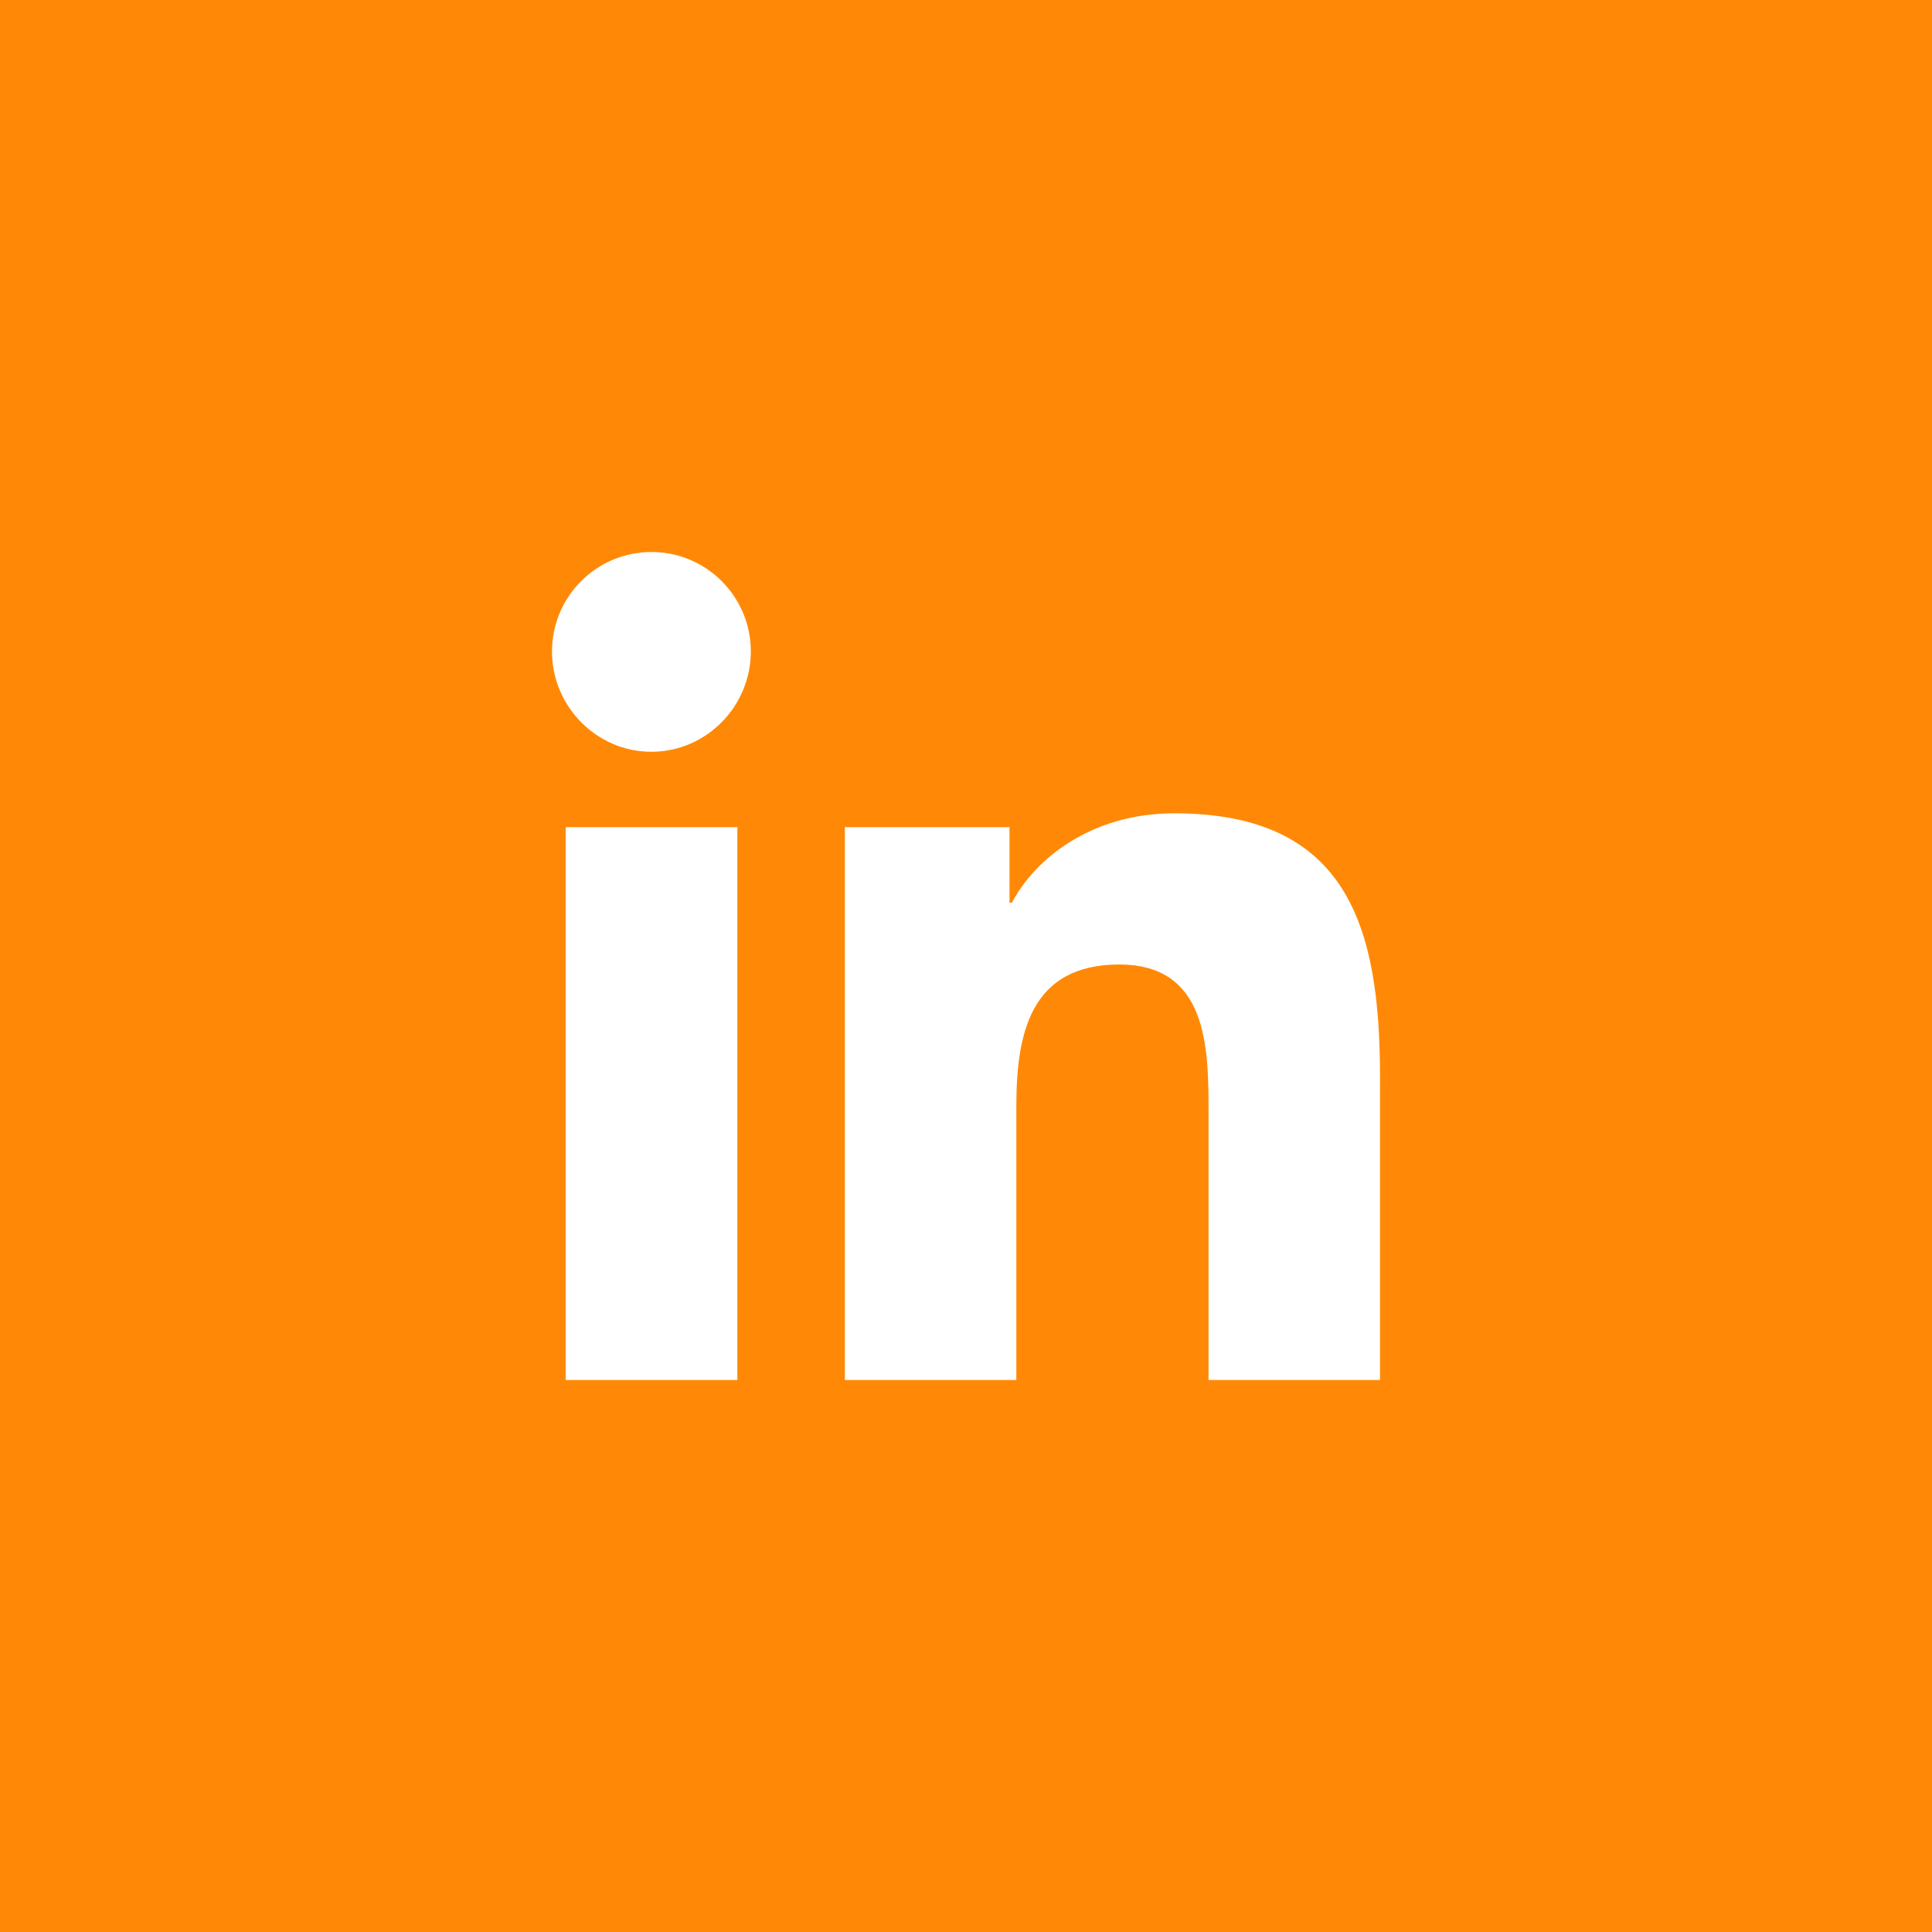 <?xml version="1.0" encoding="UTF-8"?>
<svg width="35px" height="35px" viewBox="0 0 35 35" version="1.1" xmlns="http://www.w3.org/2000/svg" xmlns:xlink="http://www.w3.org/1999/xlink">
    <!-- Generator: Sketch 52.6 (67491) - http://www.bohemiancoding.com/sketch -->
    <title>linkedin</title>
    <desc>Created with Sketch.</desc>
    <g id="Screens" stroke="none" stroke-width="1" fill="none" fill-rule="evenodd">
        <g id="Contact" transform="translate(-135, -375)" fill="#FF8906">
            <path d="M135,375 L170,375 L170,410 L135,410 L135,375 Z M148.358,400 L148.358,389.985 L145.248,389.985 L145.248,400 L148.358,400 Z M146.801,388.619 C147.795,388.619 148.602,387.796 148.602,386.801 C148.602,385.807 147.795,385 146.801,385 C145.807,385 145,385.807 145,386.801 C145,387.796 145.807,388.619 146.801,388.619 Z M159.997,400 L160,400 L160,394.499 C160,391.807 159.421,389.734 156.274,389.734 C154.761,389.734 153.747,390.565 153.332,391.352 L153.288,391.352 L153.288,389.985 L150.306,389.985 L150.306,400 L153.412,400 L153.412,395.041 C153.412,393.735 153.66,392.473 155.277,392.473 C156.87,392.473 156.894,393.963 156.894,395.125 L156.894,400 L159.997,400 Z" id="linkedin"></path>
        </g>
    </g>
</svg>